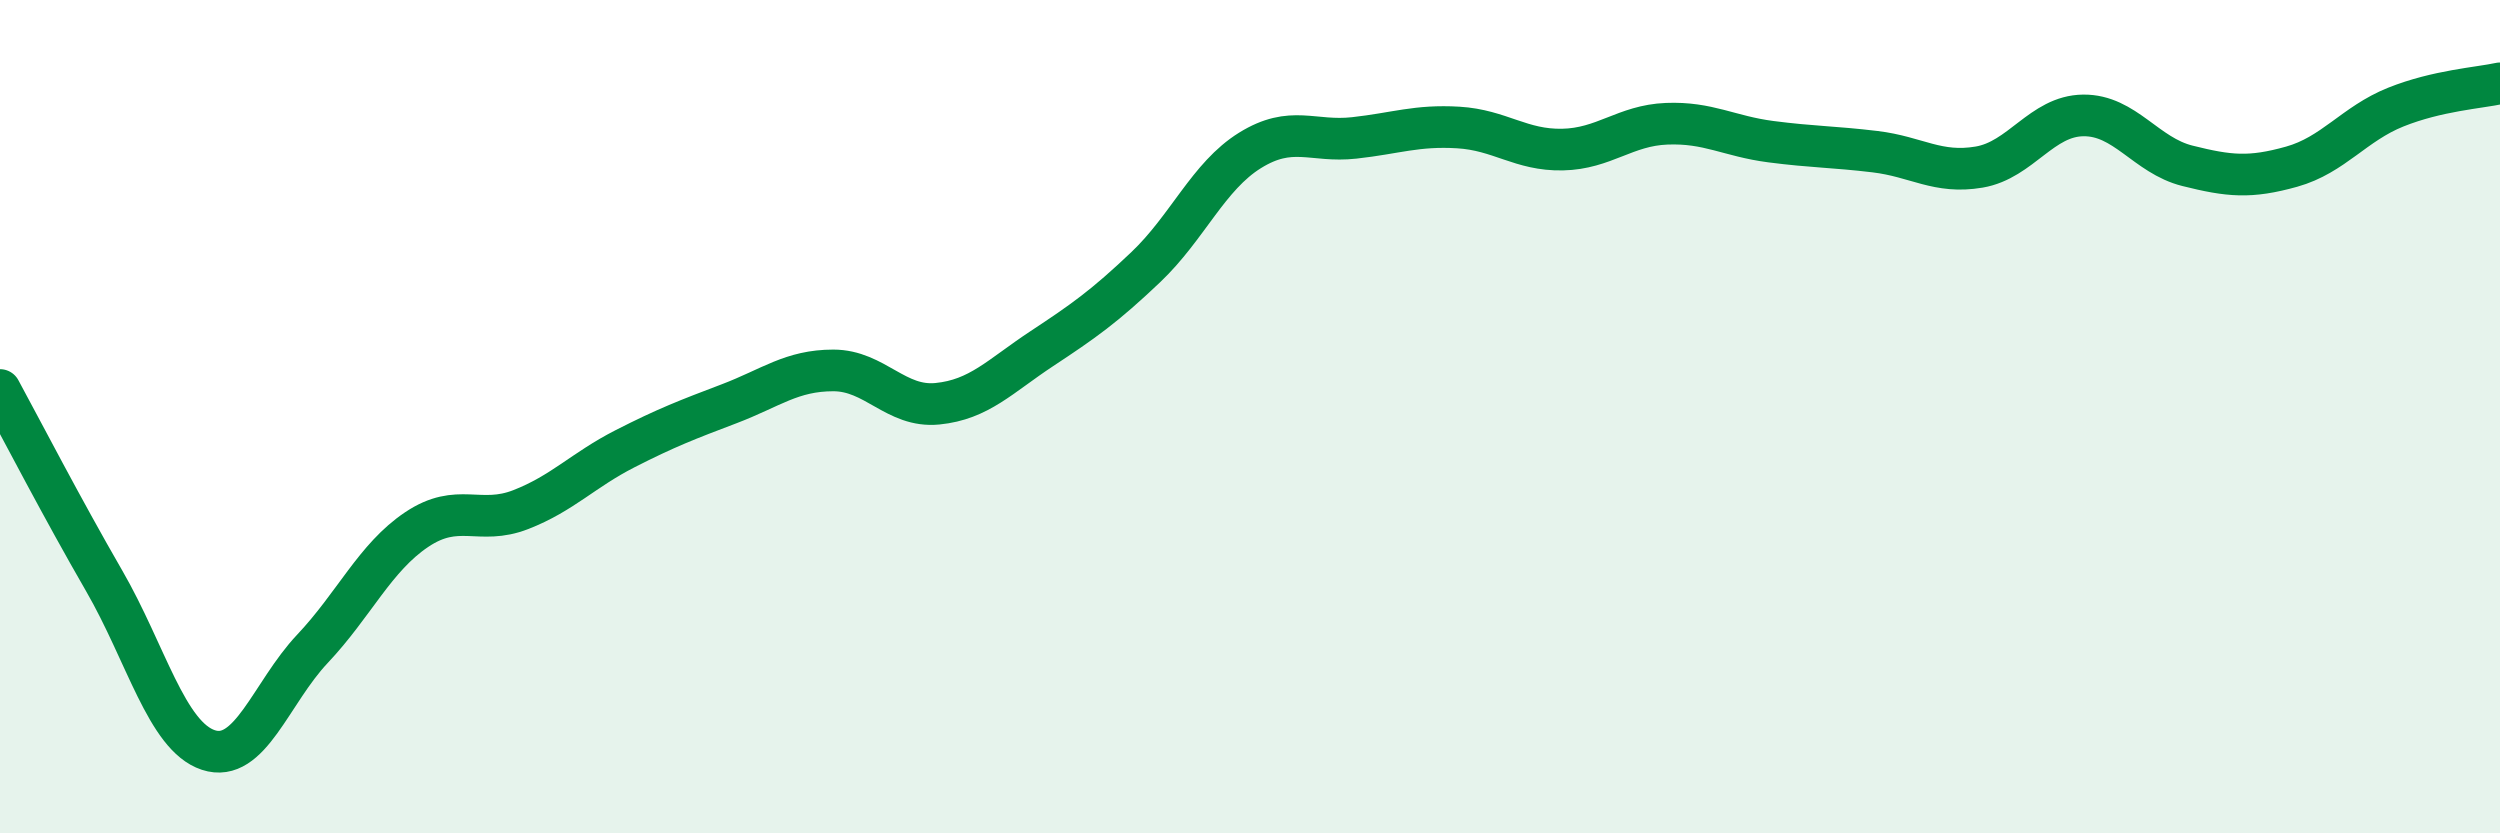
    <svg width="60" height="20" viewBox="0 0 60 20" xmlns="http://www.w3.org/2000/svg">
      <path
        d="M 0,9.36 C 0.5,10.28 1.5,12.21 2.5,13.94 C 3.5,15.67 4,17.67 5,18 C 6,18.33 6.5,16.63 7.5,15.57 C 8.5,14.51 9,13.38 10,12.71 C 11,12.04 11.5,12.62 12.5,12.23 C 13.5,11.84 14,11.28 15,10.77 C 16,10.26 16.5,10.07 17.5,9.69 C 18.5,9.31 19,8.89 20,8.89 C 21,8.89 21.5,9.79 22.5,9.69 C 23.5,9.59 24,9.03 25,8.37 C 26,7.71 26.5,7.36 27.5,6.41 C 28.5,5.46 29,4.23 30,3.61 C 31,2.99 31.5,3.42 32.5,3.31 C 33.5,3.2 34,3 35,3.06 C 36,3.12 36.5,3.61 37.5,3.59 C 38.5,3.57 39,3.01 40,2.97 C 41,2.93 41.5,3.27 42.5,3.4 C 43.5,3.53 44,3.52 45,3.64 C 46,3.76 46.5,4.18 47.5,4.01 C 48.5,3.84 49,2.78 50,2.77 C 51,2.76 51.5,3.73 52.5,3.98 C 53.5,4.23 54,4.28 55,4 C 56,3.72 56.5,2.97 57.5,2.57 C 58.5,2.17 59.5,2.11 60,2L60 20L0 20Z"
        fill="#008740"
        opacity="0.1"
        stroke-linecap="round"
        stroke-linejoin="round"
      />
      <path
        d="M 0,9.36 C 0.5,10.28 1.5,12.21 2.5,13.94 C 3.5,15.67 4,17.67 5,18 C 6,18.33 6.5,16.63 7.5,15.57 C 8.5,14.51 9,13.38 10,12.71 C 11,12.04 11.5,12.62 12.5,12.23 C 13.5,11.84 14,11.28 15,10.77 C 16,10.26 16.5,10.07 17.5,9.69 C 18.5,9.31 19,8.89 20,8.89 C 21,8.89 21.5,9.79 22.5,9.69 C 23.5,9.59 24,9.03 25,8.37 C 26,7.71 26.5,7.36 27.5,6.41 C 28.5,5.46 29,4.23 30,3.61 C 31,2.99 31.5,3.42 32.5,3.31 C 33.5,3.2 34,3 35,3.06 C 36,3.12 36.5,3.61 37.5,3.59 C 38.5,3.57 39,3.01 40,2.97 C 41,2.93 41.5,3.27 42.5,3.4 C 43.5,3.53 44,3.52 45,3.64 C 46,3.76 46.5,4.18 47.5,4.01 C 48.5,3.84 49,2.78 50,2.77 C 51,2.76 51.5,3.73 52.5,3.98 C 53.5,4.23 54,4.28 55,4 C 56,3.72 56.5,2.97 57.5,2.57 C 58.5,2.17 59.5,2.11 60,2"
        stroke="#008740"
        stroke-width="1"
        fill="none"
        stroke-linecap="round"
        stroke-linejoin="round"
      />
    </svg>
  